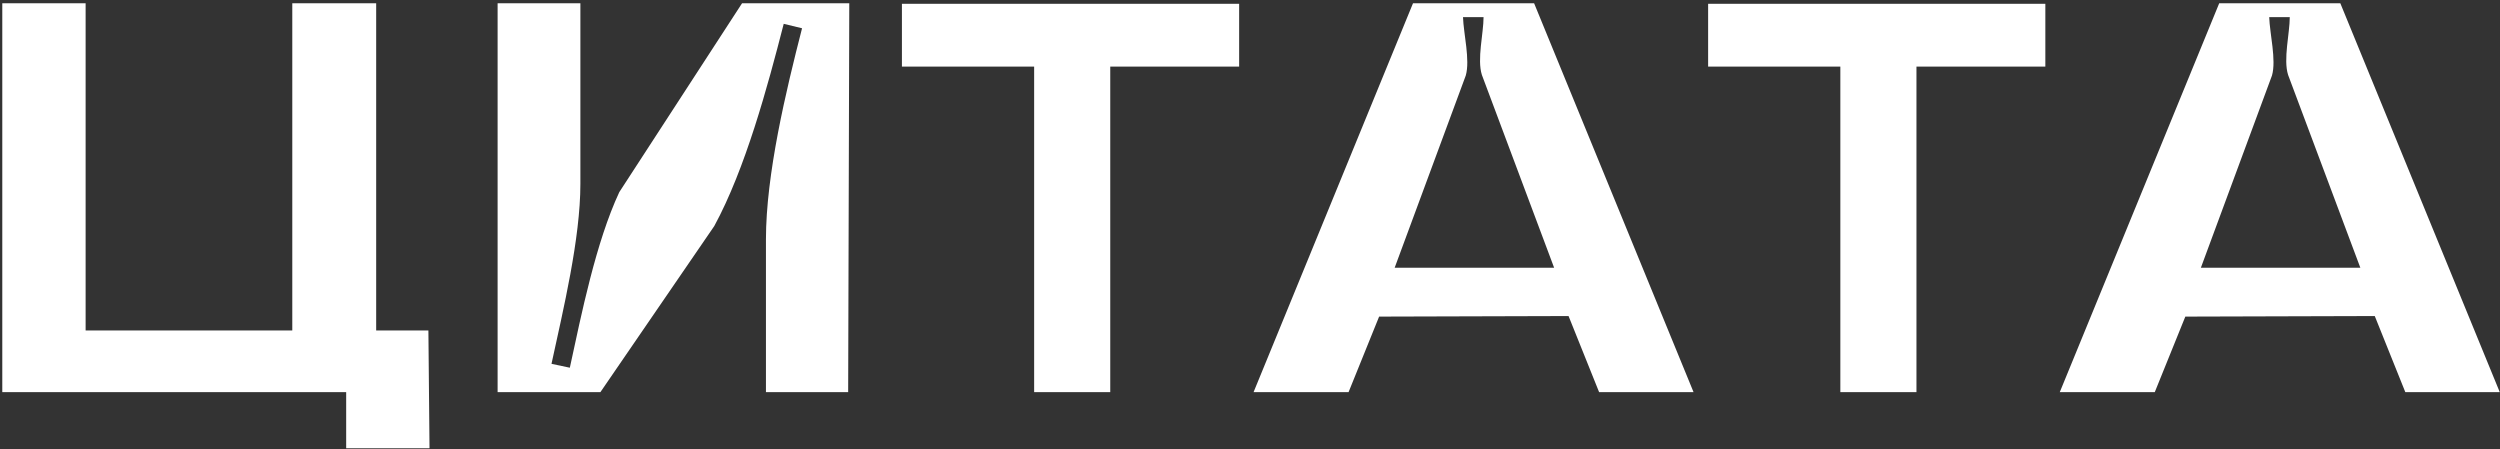 <?xml version="1.0" encoding="UTF-8"?> <svg xmlns="http://www.w3.org/2000/svg" width="612" height="110" viewBox="0 0 612 110" fill="none"><rect x="0" y="0" width="612" height="110" fill="#333333" stroke="none"/> <path d="M0.56 0.8V96H84.744V109.736H105.144L104.872 80.904H92.088V0.8H71.552V80.904H20.96V0.8H0.56ZM187.503 96H207.631L207.903 0.8H181.655L151.599 47.04C145.887 59.28 142.351 76.824 139.495 90.016L135.007 89.064C137.863 75.872 142.079 58.464 142.079 45V0.8H121.815V96H146.975L174.855 55.336C182.471 41.328 187.911 21.2 191.855 5.832L196.343 6.92C192.399 22.288 187.503 42.688 187.503 58.6V96ZM303.342 0.936H220.79V16.304H253.158V96H271.79V16.304H303.342V0.936ZM337.607 77.504L383.983 77.368L391.463 96H414.583L375.551 0.8H345.903L306.871 96H330.127L337.607 77.504ZM358.823 18.48C359.911 14.672 358.279 8.28 358.143 4.2H363.175C363.175 8.144 361.543 14.536 362.767 18.344L380.447 65.536H341.415L358.823 18.48ZM500.701 0.936H418.149V16.304H450.517V96H469.149V16.304H500.701V0.936ZM534.967 77.504L581.343 77.368L588.823 96H611.943L572.911 0.8H543.263L504.231 96H527.487L534.967 77.504ZM556.183 18.48C557.271 14.672 555.639 8.28 555.503 4.2H560.535C560.535 8.144 558.903 14.536 560.127 18.344L577.807 65.536H538.775L556.183 18.48Z" fill="white"></path> </svg> 